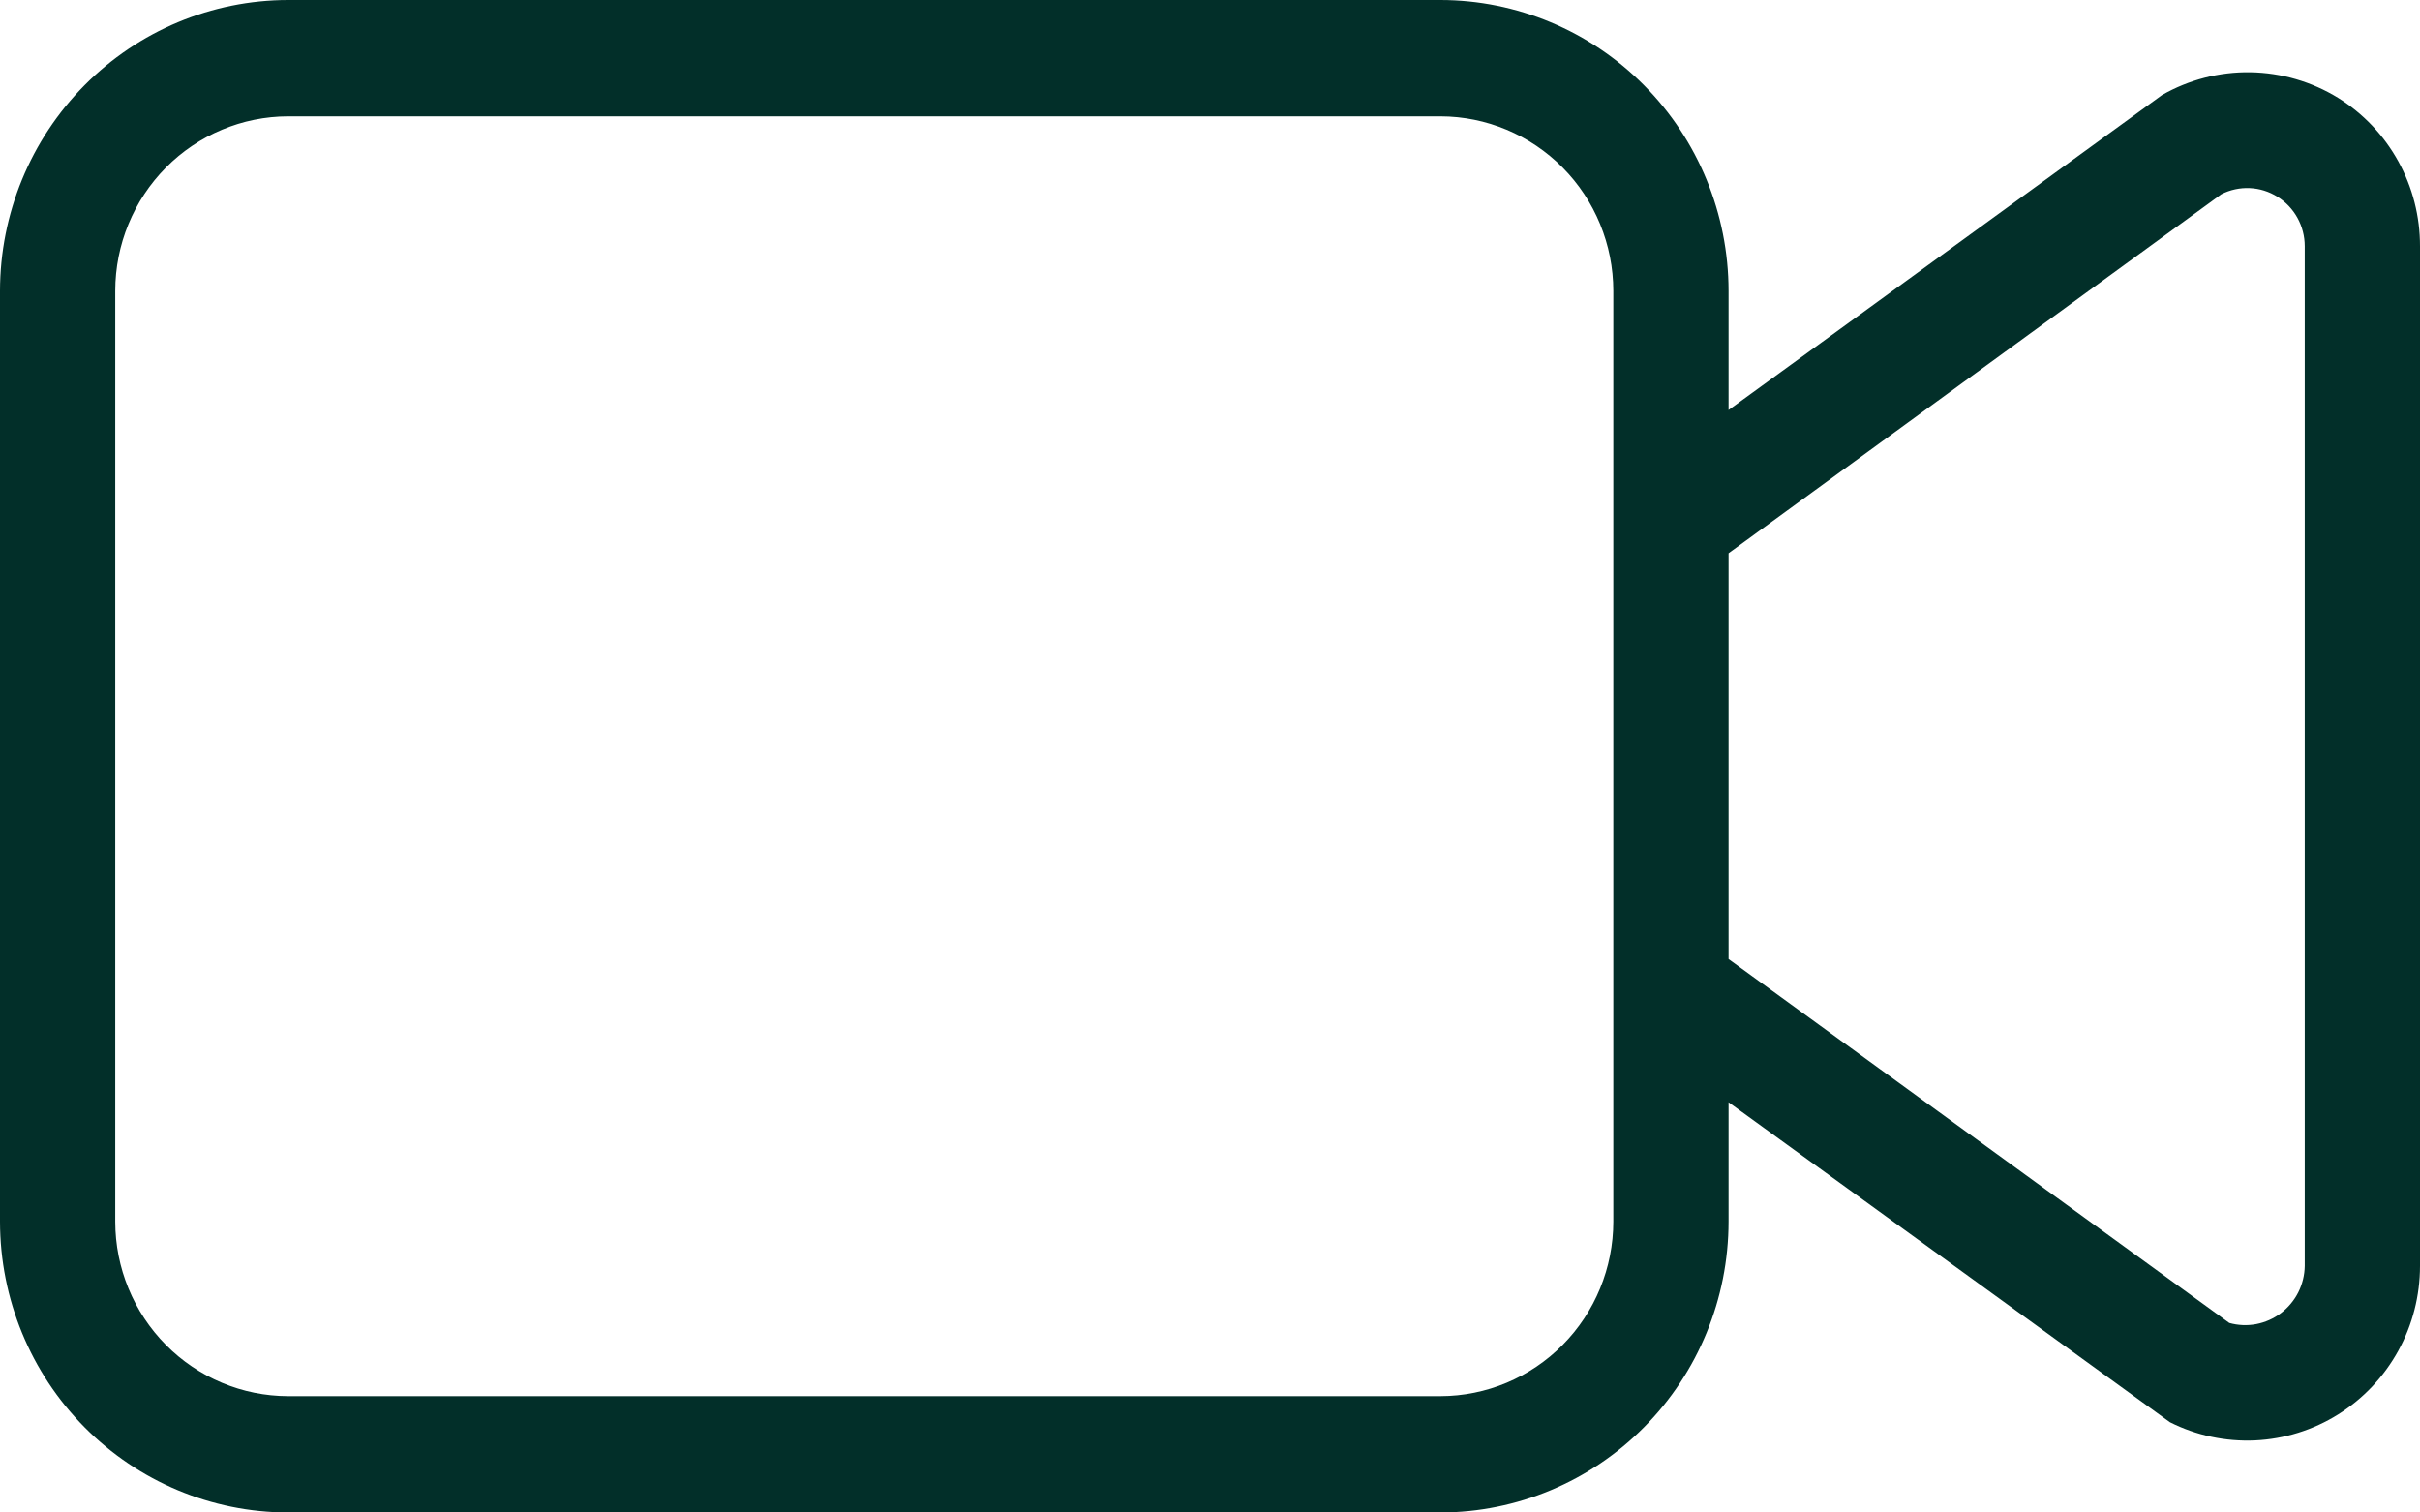 <svg width="56" height="35" viewBox="0 0 56 35" fill="none" xmlns="http://www.w3.org/2000/svg">
<path fill-rule="evenodd" clip-rule="evenodd" d="M54.104 2.264C53.492 1.888 52.792 1.684 52.075 1.672C51.359 1.661 50.653 1.843 50.029 2.2L40 9.488V6.731C39.998 4.946 39.295 3.236 38.045 1.974C36.795 0.712 35.101 0.002 33.333 0H6.667C4.899 0.002 3.205 0.712 1.955 1.974C0.705 3.236 0.002 4.946 0 6.731V28.269C0.002 30.054 0.705 31.764 1.955 33.026C3.205 34.288 4.899 34.998 6.667 35H33.333C35.101 34.998 36.795 34.288 38.045 33.026C39.295 31.764 39.998 30.054 40 28.269V25.507L50.213 32.911C50.823 33.218 51.501 33.363 52.182 33.332C52.863 33.3 53.525 33.094 54.105 32.731C54.685 32.369 55.163 31.863 55.495 31.262C55.827 30.66 56 29.983 56 29.295V5.7C56.002 5.011 55.829 4.333 55.497 3.732C55.165 3.13 54.685 2.625 54.104 2.264ZM36.16 31.123C36.91 30.366 37.332 29.34 37.333 28.269V6.731C37.332 5.66 36.91 4.634 36.16 3.877C35.41 3.12 34.394 2.694 33.333 2.692H6.667C5.606 2.694 4.59 3.12 3.84 3.877C3.09 4.634 2.668 5.66 2.667 6.731V28.269C2.668 29.34 3.09 30.366 3.84 31.123C4.59 31.88 5.606 32.306 6.667 32.308H33.333C34.394 32.306 35.41 31.88 36.16 31.123ZM53.183 29.906C53.278 29.717 53.33 29.508 53.333 29.295V5.697C53.333 5.467 53.275 5.242 53.164 5.041C53.054 4.841 52.894 4.672 52.7 4.552C52.507 4.431 52.286 4.362 52.059 4.352C51.832 4.342 51.606 4.391 51.403 4.494L40 12.802V22.193L51.587 30.614C51.79 30.671 52.003 30.68 52.21 30.641C52.417 30.601 52.612 30.515 52.781 30.387C52.949 30.26 53.087 30.095 53.183 29.906Z" fill="#022F29"/>
</svg>

